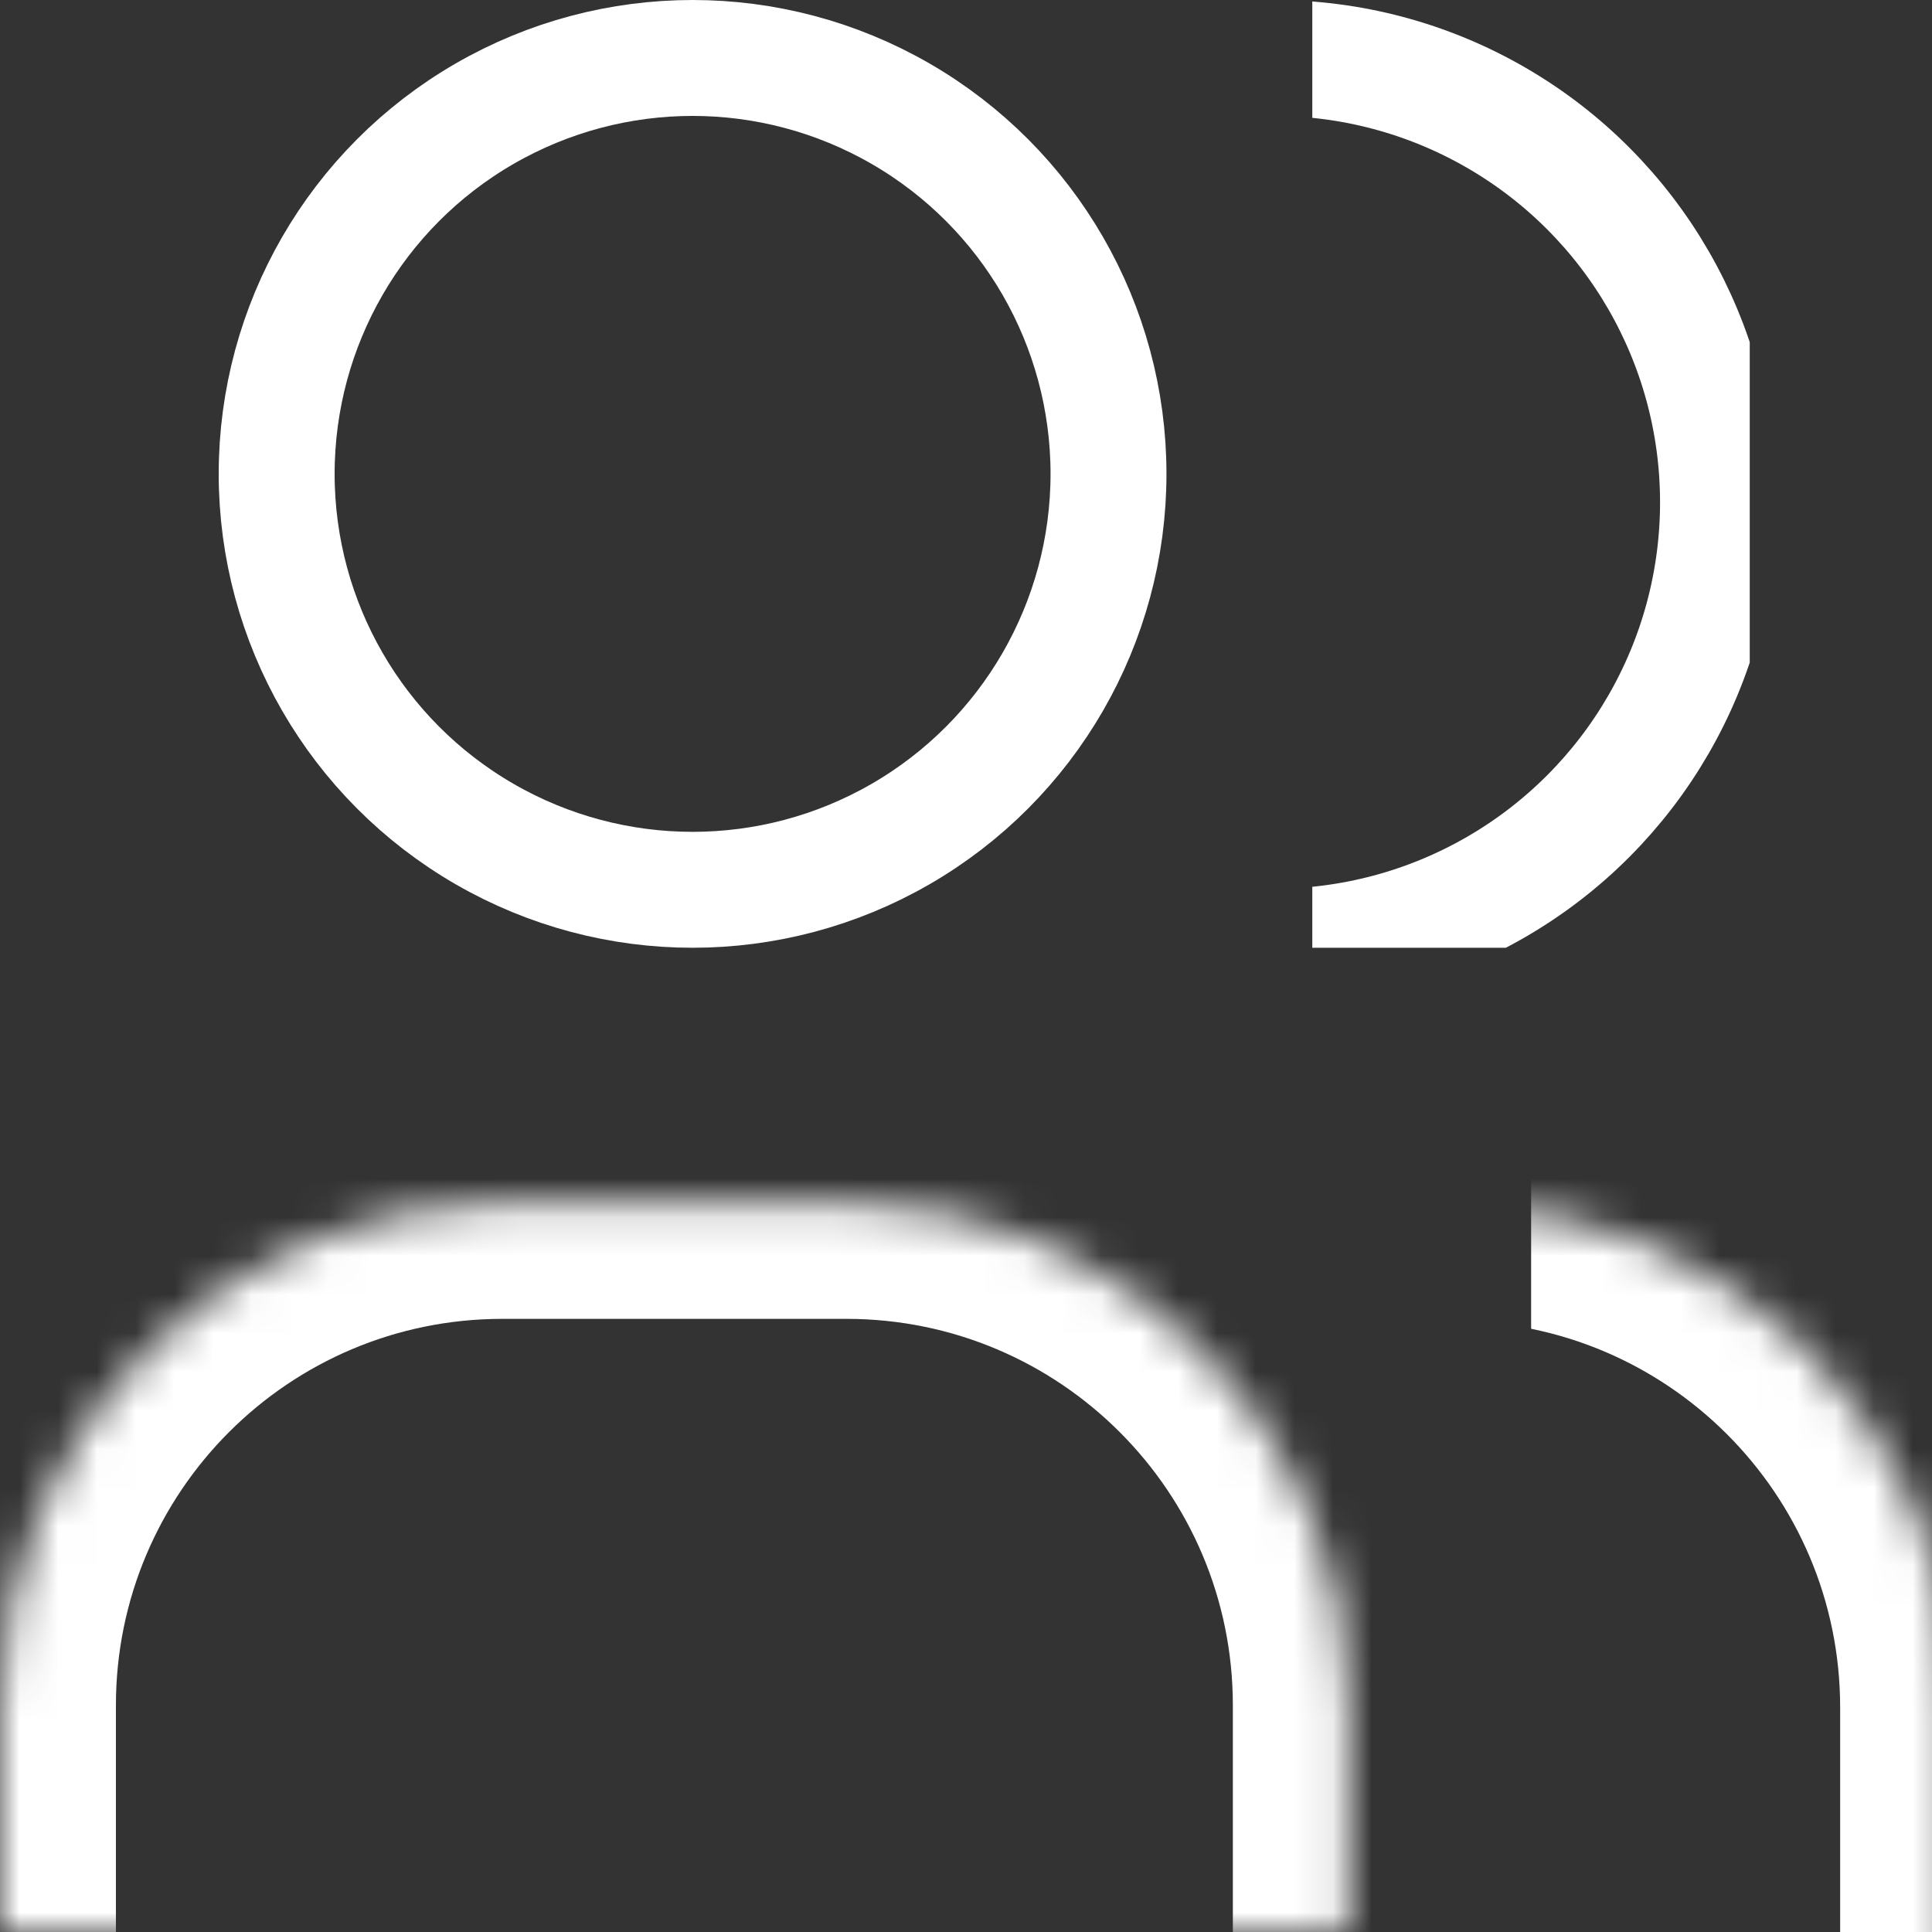 <svg width="50" height="50" viewBox="0 0 50 50" fill="none" xmlns="http://www.w3.org/2000/svg">
<rect x="0" y="0" width="50" height="50" fill="#333333" stroke="none"/>
<mask id="path-1-inside-1_140_101" fill="white">
<path d="M0 44.132C0 36.952 5.82 31.132 13 31.132H21.906C29.085 31.132 34.906 36.952 34.906 44.132V50H0V44.132Z"/>
</mask>
<path d="M-3 44.132C-3 35.295 4.163 28.132 13 28.132H21.906C30.742 28.132 37.906 35.295 37.906 44.132H31.906C31.906 38.609 27.428 34.132 21.906 34.132H13C7.477 34.132 3 38.609 3 44.132H-3ZM34.906 50H0H34.906ZM-3 50V44.132C-3 35.295 4.163 28.132 13 28.132V34.132C7.477 34.132 3 38.609 3 44.132V50H-3ZM21.906 28.132C30.742 28.132 37.906 35.295 37.906 44.132V50H31.906V44.132C31.906 38.609 27.428 34.132 21.906 34.132V28.132Z" fill="white" mask="url(#path-1-inside-1_140_101)"/>
<g clip-path="url(#clip0_140_101)">
<mask id="path-3-inside-2_140_101" fill="white">
<path d="M13.623 44.188C13.623 37.009 19.443 31.189 26.623 31.189H37.623C44.802 31.189 50.623 37.009 50.623 44.188V51.188H13.623V44.188Z"/>
</mask>
<path d="M13.623 44.188C13.623 35.352 20.786 28.189 29.623 28.189H37.623C46.459 28.189 53.623 35.352 53.623 44.188H47.623C47.623 38.666 43.145 34.188 37.623 34.188H26.623C19.443 34.188 13.623 38.666 13.623 44.188ZM50.623 51.188H13.623H50.623ZM13.623 51.188V31.189V51.188ZM37.623 28.189C46.459 28.189 53.623 35.352 53.623 44.188V51.188H47.623V44.188C47.623 38.666 43.145 34.188 37.623 34.188V28.189Z" fill="white" mask="url(#path-3-inside-2_140_101)"/>
</g>
<circle cx="17.924" cy="12.264" r="10.764" stroke="white" stroke-width="3"/>
<g clip-path="url(#clip1_140_101)">
<circle cx="32.962" cy="13" r="11.5" stroke="white" stroke-width="3"/>
</g>
<defs>
<clipPath id="clip0_140_101">
<rect width="10.377" height="19.811" fill="white" transform="translate(39.623 30.189)"/>
</clipPath>
<clipPath id="clip1_140_101">
<rect width="11.321" height="24.528" fill="white" transform="translate(33.962)"/>
</clipPath>
</defs>
</svg>
